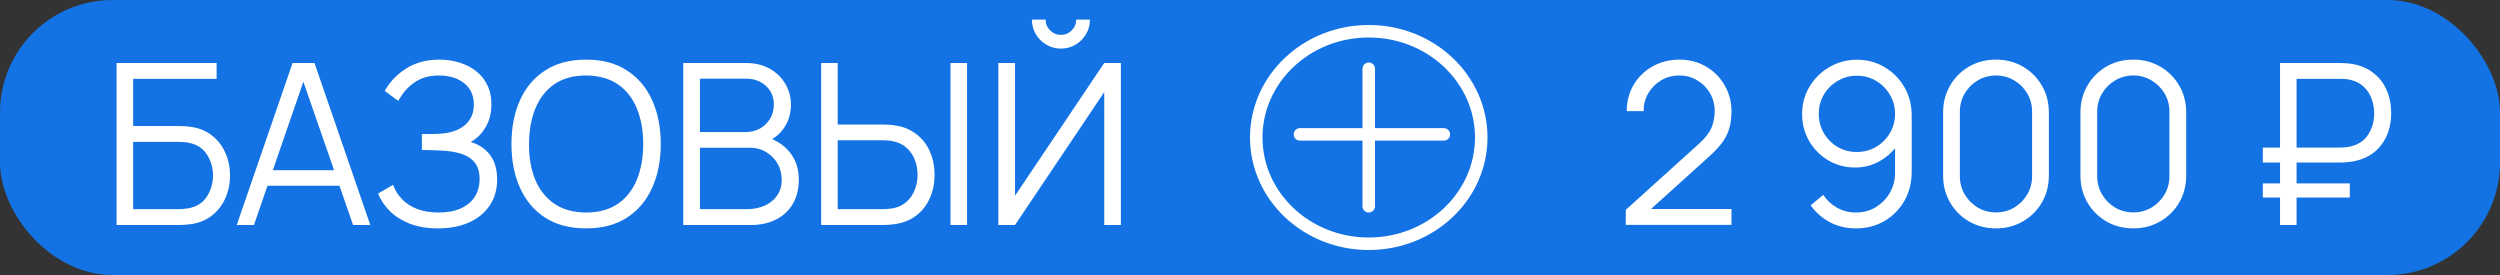 <?xml version="1.0" encoding="UTF-8"?> <svg xmlns="http://www.w3.org/2000/svg" width="200" height="22" viewBox="0 0 200 22" fill="none"><rect x="0" y="0" width="200" height="22" fill="#333333" stroke="none"/><rect width="200" height="22" rx="9" fill="#1373E4"></rect><path d="M9.328 18V5.04H17.329V6.309H10.651V10.08H14.332C14.458 10.08 14.599 10.086 14.755 10.098C14.917 10.104 15.079 10.119 15.241 10.143C15.907 10.233 16.474 10.461 16.942 10.827C17.416 11.193 17.776 11.655 18.022 12.213C18.274 12.771 18.4 13.38 18.4 14.04C18.4 14.7 18.274 15.309 18.022 15.867C17.776 16.425 17.416 16.887 16.942 17.253C16.474 17.619 15.907 17.847 15.241 17.937C15.079 17.955 14.917 17.97 14.755 17.982C14.599 17.994 14.458 18 14.332 18H9.328ZM10.651 16.731H14.296C14.404 16.731 14.53 16.725 14.674 16.713C14.818 16.701 14.959 16.683 15.097 16.659C15.763 16.527 16.252 16.209 16.564 15.705C16.882 15.195 17.041 14.64 17.041 14.04C17.041 13.434 16.882 12.879 16.564 12.375C16.252 11.871 15.763 11.553 15.097 11.421C14.959 11.391 14.818 11.373 14.674 11.367C14.53 11.355 14.404 11.349 14.296 11.349H10.651V16.731ZM18.94 18L23.404 5.04H25.159L29.623 18H28.246L24.007 5.778H24.529L20.317 18H18.94ZM20.929 14.859V13.617H27.625V14.859H20.929ZM35.046 18.27C34.164 18.27 33.399 18.141 32.751 17.883C32.109 17.625 31.581 17.286 31.167 16.866C30.753 16.44 30.444 15.981 30.24 15.489L31.446 14.787C31.59 15.195 31.818 15.567 32.13 15.903C32.442 16.239 32.844 16.506 33.336 16.704C33.828 16.902 34.413 17.001 35.091 17.001C35.793 17.001 36.387 16.89 36.873 16.668C37.365 16.446 37.737 16.134 37.989 15.732C38.241 15.33 38.367 14.862 38.367 14.328C38.367 13.74 38.226 13.284 37.944 12.96C37.662 12.636 37.284 12.408 36.81 12.276C36.336 12.138 35.808 12.06 35.226 12.042C34.788 12.024 34.476 12.012 34.29 12.006C34.104 12 33.981 11.997 33.921 11.997C33.861 11.997 33.804 11.997 33.75 11.997V10.719C33.792 10.719 33.903 10.719 34.083 10.719C34.263 10.719 34.455 10.719 34.659 10.719C34.863 10.713 35.025 10.707 35.145 10.701C36.003 10.659 36.678 10.434 37.17 10.026C37.662 9.618 37.908 9.066 37.908 8.37C37.908 7.632 37.647 7.059 37.125 6.651C36.609 6.243 35.94 6.039 35.118 6.039C34.344 6.039 33.69 6.225 33.156 6.597C32.628 6.963 32.196 7.455 31.86 8.073L30.78 7.272C31.188 6.54 31.764 5.94 32.508 5.472C33.252 5.004 34.134 4.77 35.154 4.77C35.7 4.77 36.222 4.845 36.72 4.995C37.224 5.145 37.668 5.367 38.052 5.661C38.442 5.955 38.748 6.327 38.97 6.777C39.198 7.221 39.312 7.743 39.312 8.343C39.312 9.045 39.156 9.657 38.844 10.179C38.538 10.701 38.142 11.094 37.656 11.358C38.316 11.556 38.832 11.904 39.204 12.402C39.582 12.9 39.771 13.551 39.771 14.355C39.771 15.147 39.576 15.837 39.186 16.425C38.796 17.013 38.244 17.469 37.53 17.793C36.822 18.111 35.994 18.27 35.046 18.27ZM46.884 18.27C45.594 18.27 44.505 17.985 43.617 17.415C42.729 16.839 42.057 16.044 41.601 15.03C41.145 14.016 40.917 12.846 40.917 11.52C40.917 10.194 41.145 9.024 41.601 8.01C42.057 6.996 42.729 6.204 43.617 5.634C44.505 5.058 45.594 4.77 46.884 4.77C48.18 4.77 49.269 5.058 50.151 5.634C51.039 6.204 51.711 6.996 52.167 8.01C52.629 9.024 52.86 10.194 52.86 11.52C52.86 12.846 52.629 14.016 52.167 15.03C51.711 16.044 51.039 16.839 50.151 17.415C49.269 17.985 48.18 18.27 46.884 18.27ZM46.884 17.001C47.898 17.001 48.744 16.77 49.422 16.308C50.1 15.846 50.607 15.204 50.943 14.382C51.285 13.554 51.456 12.6 51.456 11.52C51.456 10.44 51.285 9.489 50.943 8.667C50.607 7.845 50.1 7.203 49.422 6.741C48.744 6.279 47.898 6.045 46.884 6.039C45.87 6.039 45.027 6.27 44.355 6.732C43.683 7.194 43.176 7.839 42.834 8.667C42.498 9.489 42.327 10.44 42.321 11.52C42.315 12.6 42.48 13.551 42.816 14.373C43.158 15.189 43.668 15.831 44.346 16.299C45.024 16.761 45.87 16.995 46.884 17.001ZM54.662 18V5.04H59.666C60.392 5.04 61.025 5.19 61.565 5.49C62.105 5.79 62.525 6.195 62.825 6.705C63.125 7.209 63.275 7.767 63.275 8.379C63.275 9.075 63.089 9.696 62.717 10.242C62.345 10.782 61.847 11.157 61.223 11.367L61.205 10.926C62.045 11.166 62.705 11.586 63.185 12.186C63.665 12.786 63.905 13.512 63.905 14.364C63.905 15.114 63.746 15.762 63.428 16.308C63.11 16.848 62.663 17.265 62.087 17.559C61.511 17.853 60.842 18 60.08 18H54.662ZM55.994 16.731H59.756C60.284 16.731 60.758 16.638 61.178 16.452C61.598 16.26 61.928 15.99 62.168 15.642C62.414 15.294 62.537 14.874 62.537 14.382C62.537 13.902 62.426 13.47 62.204 13.086C61.982 12.702 61.679 12.396 61.295 12.168C60.917 11.934 60.485 11.817 59.999 11.817H55.994V16.731ZM55.994 10.566H59.657C60.071 10.566 60.449 10.473 60.791 10.287C61.133 10.095 61.403 9.834 61.601 9.504C61.805 9.174 61.907 8.793 61.907 8.361C61.907 7.749 61.694 7.251 61.268 6.867C60.848 6.483 60.311 6.291 59.657 6.291H55.994V10.566ZM65.692 18V5.04H67.015V9.963H70.696C70.822 9.963 70.963 9.969 71.119 9.981C71.281 9.987 71.446 10.005 71.614 10.035C72.286 10.137 72.856 10.374 73.324 10.746C73.798 11.112 74.155 11.574 74.395 12.132C74.641 12.69 74.764 13.305 74.764 13.977C74.764 14.655 74.641 15.273 74.395 15.831C74.155 16.389 73.798 16.854 73.324 17.226C72.856 17.592 72.286 17.826 71.614 17.928C71.446 17.952 71.281 17.97 71.119 17.982C70.963 17.994 70.822 18 70.696 18H65.692ZM67.015 16.731H70.66C70.774 16.731 70.903 16.725 71.047 16.713C71.191 16.701 71.332 16.683 71.47 16.659C71.908 16.563 72.271 16.38 72.559 16.11C72.847 15.84 73.06 15.519 73.198 15.147C73.336 14.769 73.405 14.379 73.405 13.977C73.405 13.575 73.336 13.188 73.198 12.816C73.06 12.444 72.847 12.123 72.559 11.853C72.271 11.583 71.908 11.4 71.47 11.304C71.332 11.274 71.191 11.253 71.047 11.241C70.903 11.229 70.774 11.223 70.66 11.223H67.015V16.731ZM76.042 18V5.04H77.365V18H76.042ZM79.869 18V5.04H81.201V15.66L88.338 5.04H89.67V18H88.338V7.371L81.201 18H79.869ZM84.873 3.888C84.447 3.888 84.057 3.783 83.703 3.573C83.355 3.363 83.076 3.084 82.866 2.736C82.656 2.382 82.551 1.992 82.551 1.566H83.649C83.649 1.902 83.769 2.19 84.009 2.43C84.249 2.67 84.537 2.79 84.873 2.79C85.215 2.79 85.503 2.67 85.737 2.43C85.977 2.19 86.097 1.902 86.097 1.566H87.195C87.195 1.992 87.09 2.382 86.88 2.736C86.676 3.084 86.397 3.363 86.043 3.573C85.689 3.783 85.299 3.888 84.873 3.888Z" fill="white"></path><path d="M100.5 11C100.5 15.669 104.504 19.5 109.5 19.5C114.496 19.5 118.5 15.669 118.5 11C118.5 6.331 114.496 2.5 109.5 2.5C104.504 2.5 100.5 6.331 100.5 11Z" stroke="white"></path><line x1="109.5" y1="5.5" x2="109.5" y2="16.5" stroke="white" stroke-linecap="round"></line><line x1="103.995" y1="10.75" x2="115.505" y2="10.75" stroke="white" stroke-linecap="round"></line><path d="M130.058 17.991L130.067 16.785L135.926 11.493C136.43 11.037 136.763 10.605 136.925 10.197C137.093 9.783 137.177 9.351 137.177 8.901C137.177 8.367 137.051 7.884 136.799 7.452C136.547 7.02 136.208 6.678 135.782 6.426C135.356 6.168 134.879 6.039 134.351 6.039C133.799 6.039 133.307 6.171 132.875 6.435C132.443 6.699 132.101 7.047 131.849 7.479C131.603 7.911 131.483 8.382 131.489 8.892H130.139C130.139 8.106 130.325 7.401 130.697 6.777C131.069 6.153 131.573 5.664 132.209 5.31C132.845 4.95 133.565 4.77 134.369 4.77C135.155 4.77 135.86 4.956 136.484 5.328C137.114 5.694 137.609 6.192 137.969 6.822C138.335 7.446 138.518 8.142 138.518 8.91C138.518 9.45 138.452 9.927 138.32 10.341C138.194 10.749 137.993 11.13 137.717 11.484C137.447 11.832 137.102 12.192 136.682 12.564L131.48 17.262L131.273 16.722H138.518V17.991H130.058ZM148.553 4.779C149.369 4.779 150.107 4.977 150.767 5.373C151.433 5.763 151.961 6.297 152.351 6.975C152.741 7.647 152.936 8.403 152.936 9.243V13.743C152.936 14.607 152.741 15.381 152.351 16.065C151.961 16.749 151.427 17.289 150.749 17.685C150.077 18.075 149.312 18.27 148.454 18.27C147.716 18.27 147.032 18.108 146.402 17.784C145.778 17.454 145.262 17.001 144.854 16.425L145.862 15.588C146.138 16.014 146.504 16.356 146.96 16.614C147.422 16.872 147.92 17.001 148.454 17.001C149.066 17.001 149.606 16.857 150.074 16.569C150.548 16.275 150.92 15.891 151.19 15.417C151.466 14.937 151.604 14.418 151.604 13.86V11.034L151.928 11.412C151.556 12.006 151.061 12.486 150.443 12.852C149.831 13.218 149.159 13.401 148.427 13.401C147.629 13.401 146.906 13.209 146.258 12.825C145.616 12.441 145.106 11.925 144.728 11.277C144.356 10.629 144.17 9.906 144.17 9.108C144.17 8.31 144.368 7.584 144.764 6.93C145.16 6.27 145.691 5.748 146.357 5.364C147.023 4.974 147.755 4.779 148.553 4.779ZM148.553 6.057C147.989 6.057 147.476 6.195 147.014 6.471C146.552 6.741 146.183 7.107 145.907 7.569C145.637 8.031 145.502 8.544 145.502 9.108C145.502 9.672 145.637 10.185 145.907 10.647C146.177 11.109 146.543 11.478 147.005 11.754C147.467 12.024 147.98 12.159 148.544 12.159C149.108 12.159 149.621 12.024 150.083 11.754C150.551 11.478 150.92 11.109 151.19 10.647C151.466 10.185 151.604 9.672 151.604 9.108C151.604 8.55 151.466 8.04 151.19 7.578C150.92 7.116 150.554 6.747 150.092 6.471C149.63 6.195 149.117 6.057 148.553 6.057ZM159.679 18.27C158.881 18.27 158.161 18.084 157.519 17.712C156.883 17.34 156.379 16.836 156.007 16.2C155.635 15.558 155.449 14.838 155.449 14.04V9C155.449 8.202 155.635 7.485 156.007 6.849C156.379 6.207 156.883 5.7 157.519 5.328C158.161 4.956 158.881 4.77 159.679 4.77C160.477 4.77 161.194 4.956 161.83 5.328C162.472 5.7 162.979 6.207 163.351 6.849C163.723 7.485 163.909 8.202 163.909 9V14.04C163.909 14.838 163.723 15.558 163.351 16.2C162.979 16.836 162.472 17.34 161.83 17.712C161.194 18.084 160.477 18.27 159.679 18.27ZM159.679 16.992C160.213 16.992 160.699 16.863 161.137 16.605C161.575 16.341 161.923 15.99 162.181 15.552C162.439 15.114 162.568 14.631 162.568 14.103V8.937C162.568 8.403 162.439 7.917 162.181 7.479C161.923 7.041 161.575 6.693 161.137 6.435C160.699 6.171 160.213 6.039 159.679 6.039C159.145 6.039 158.659 6.171 158.221 6.435C157.783 6.693 157.435 7.041 157.177 7.479C156.919 7.917 156.79 8.403 156.79 8.937V14.103C156.79 14.631 156.919 15.114 157.177 15.552C157.435 15.99 157.783 16.341 158.221 16.605C158.659 16.863 159.145 16.992 159.679 16.992ZM170.666 18.27C169.868 18.27 169.148 18.084 168.506 17.712C167.87 17.34 167.366 16.836 166.994 16.2C166.622 15.558 166.436 14.838 166.436 14.04V9C166.436 8.202 166.622 7.485 166.994 6.849C167.366 6.207 167.87 5.7 168.506 5.328C169.148 4.956 169.868 4.77 170.666 4.77C171.464 4.77 172.181 4.956 172.817 5.328C173.459 5.7 173.966 6.207 174.338 6.849C174.71 7.485 174.896 8.202 174.896 9V14.04C174.896 14.838 174.71 15.558 174.338 16.2C173.966 16.836 173.459 17.34 172.817 17.712C172.181 18.084 171.464 18.27 170.666 18.27ZM170.666 16.992C171.2 16.992 171.686 16.863 172.124 16.605C172.562 16.341 172.91 15.99 173.168 15.552C173.426 15.114 173.555 14.631 173.555 14.103V8.937C173.555 8.403 173.426 7.917 173.168 7.479C172.91 7.041 172.562 6.693 172.124 6.435C171.686 6.171 171.2 6.039 170.666 6.039C170.132 6.039 169.646 6.171 169.208 6.435C168.77 6.693 168.422 7.041 168.164 7.479C167.906 7.917 167.777 8.403 167.777 8.937V14.103C167.777 14.631 167.906 15.114 168.164 15.552C168.422 15.99 168.77 16.341 169.208 16.605C169.646 16.863 170.132 16.992 170.666 16.992ZM181.026 13.005V11.808H187.191C187.293 11.808 187.416 11.802 187.56 11.79C187.704 11.778 187.851 11.757 188.001 11.727C188.649 11.583 189.132 11.265 189.45 10.773C189.774 10.275 189.936 9.711 189.936 9.081C189.936 8.673 189.867 8.28 189.729 7.902C189.591 7.524 189.378 7.2 189.09 6.93C188.802 6.66 188.439 6.477 188.001 6.381C187.857 6.345 187.71 6.324 187.56 6.318C187.41 6.312 187.287 6.309 187.191 6.309H183.429V5.04H187.227C187.329 5.04 187.458 5.046 187.614 5.058C187.776 5.064 187.953 5.082 188.145 5.112C188.817 5.22 189.387 5.457 189.855 5.823C190.329 6.183 190.686 6.642 190.926 7.2C191.172 7.758 191.295 8.376 191.295 9.054C191.295 10.062 191.025 10.917 190.485 11.619C189.951 12.321 189.171 12.759 188.145 12.933C187.953 12.957 187.776 12.975 187.614 12.987C187.458 12.999 187.329 13.005 187.227 13.005H181.026ZM181.026 15.804V14.67H187.983V15.804H181.026ZM182.403 18V5.04H183.726V18H182.403Z" fill="white"></path></svg> 
